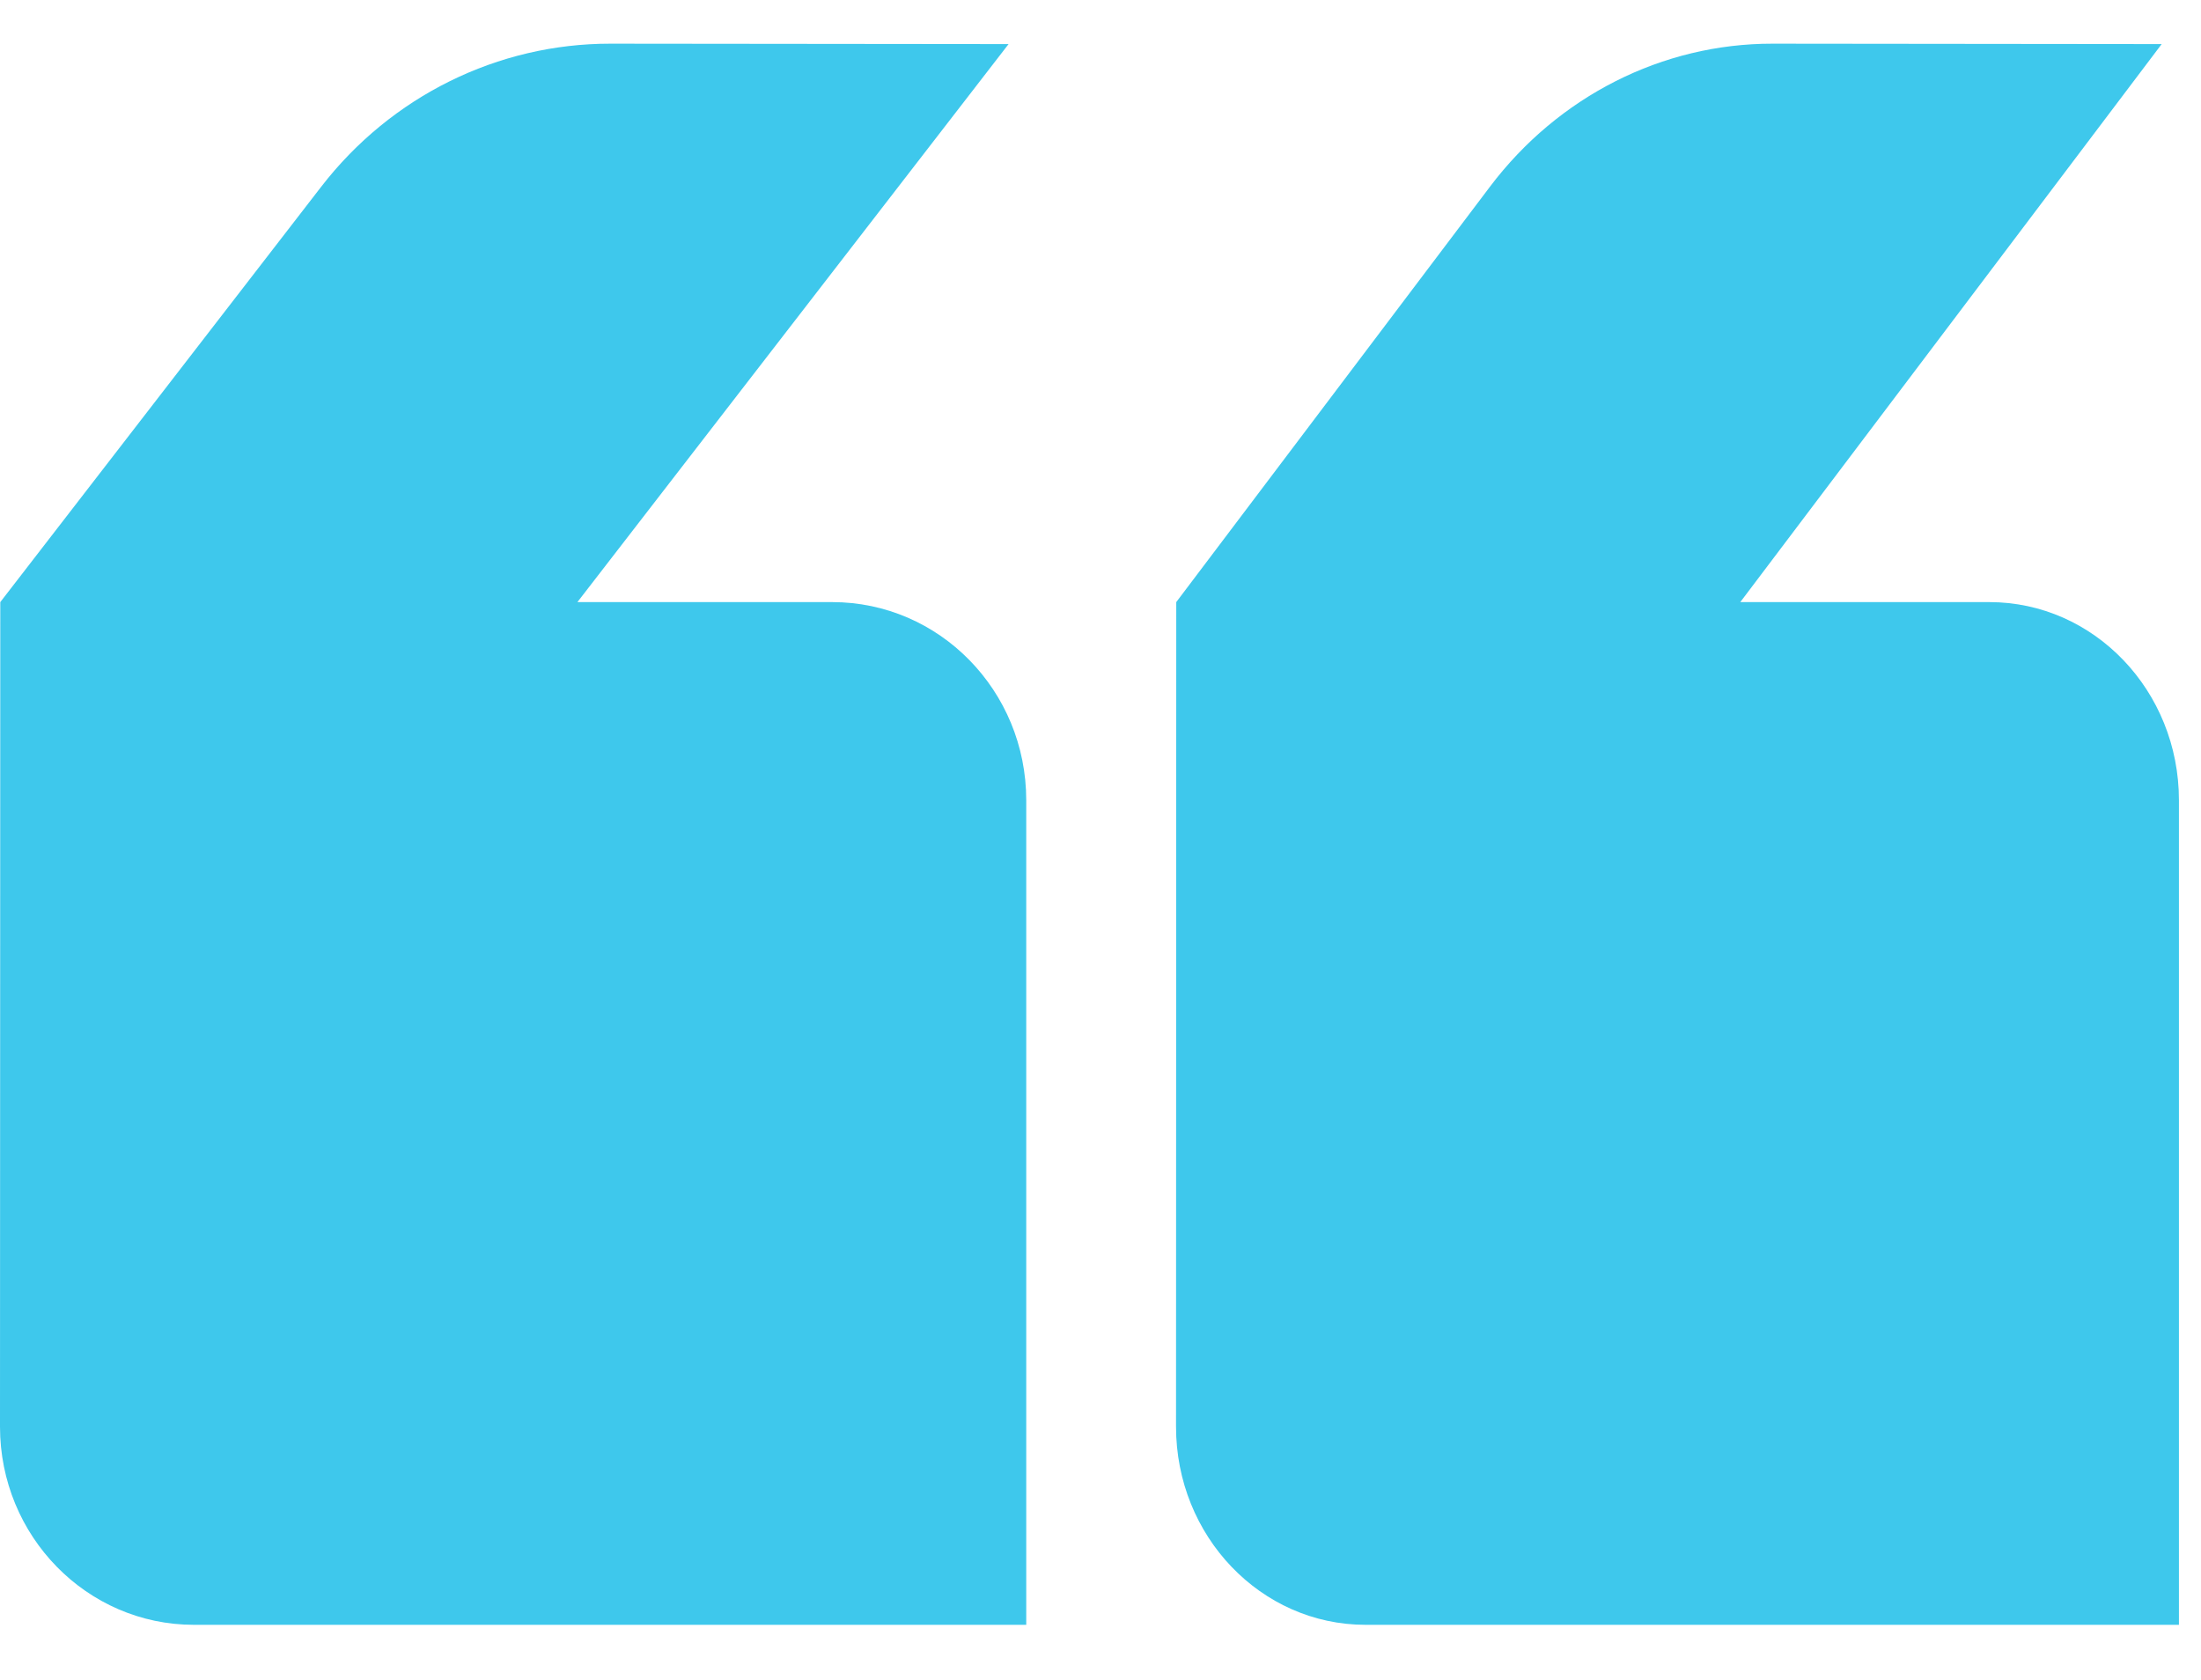 <svg xmlns="http://www.w3.org/2000/svg" width="38" height="29" viewBox="0 0 38 29">
    <g fill="none" fill-rule="evenodd">
        <g fill="#3EC8EC">
            <g>
                <g>
                    <g>
                        <path d="M30.602.062l6.719.007-7.275 9.633h4.3c1.807 0 3.273 1.531 3.273 3.42v14.235H23.576c-1.807 0-3.272-1.531-3.272-3.42l.004-14.235 5.416-7.171C26.902.97 28.7.06 30.602.062zm-20.064 0l6.875.007-7.444 9.633h4.4c1.85 0 3.349 1.531 3.349 3.42v14.235H3.348C1.5 27.357 0 25.826 0 23.937L.005 9.702l5.541-7.171C6.752.97 8.592.06 10.538.062z" transform="translate(-624 -5726) translate(336 5669.952) translate(232) translate(56 56.74)"/>
                    </g>
                </g>
            </g>
        </g>
    </g>
</svg>
